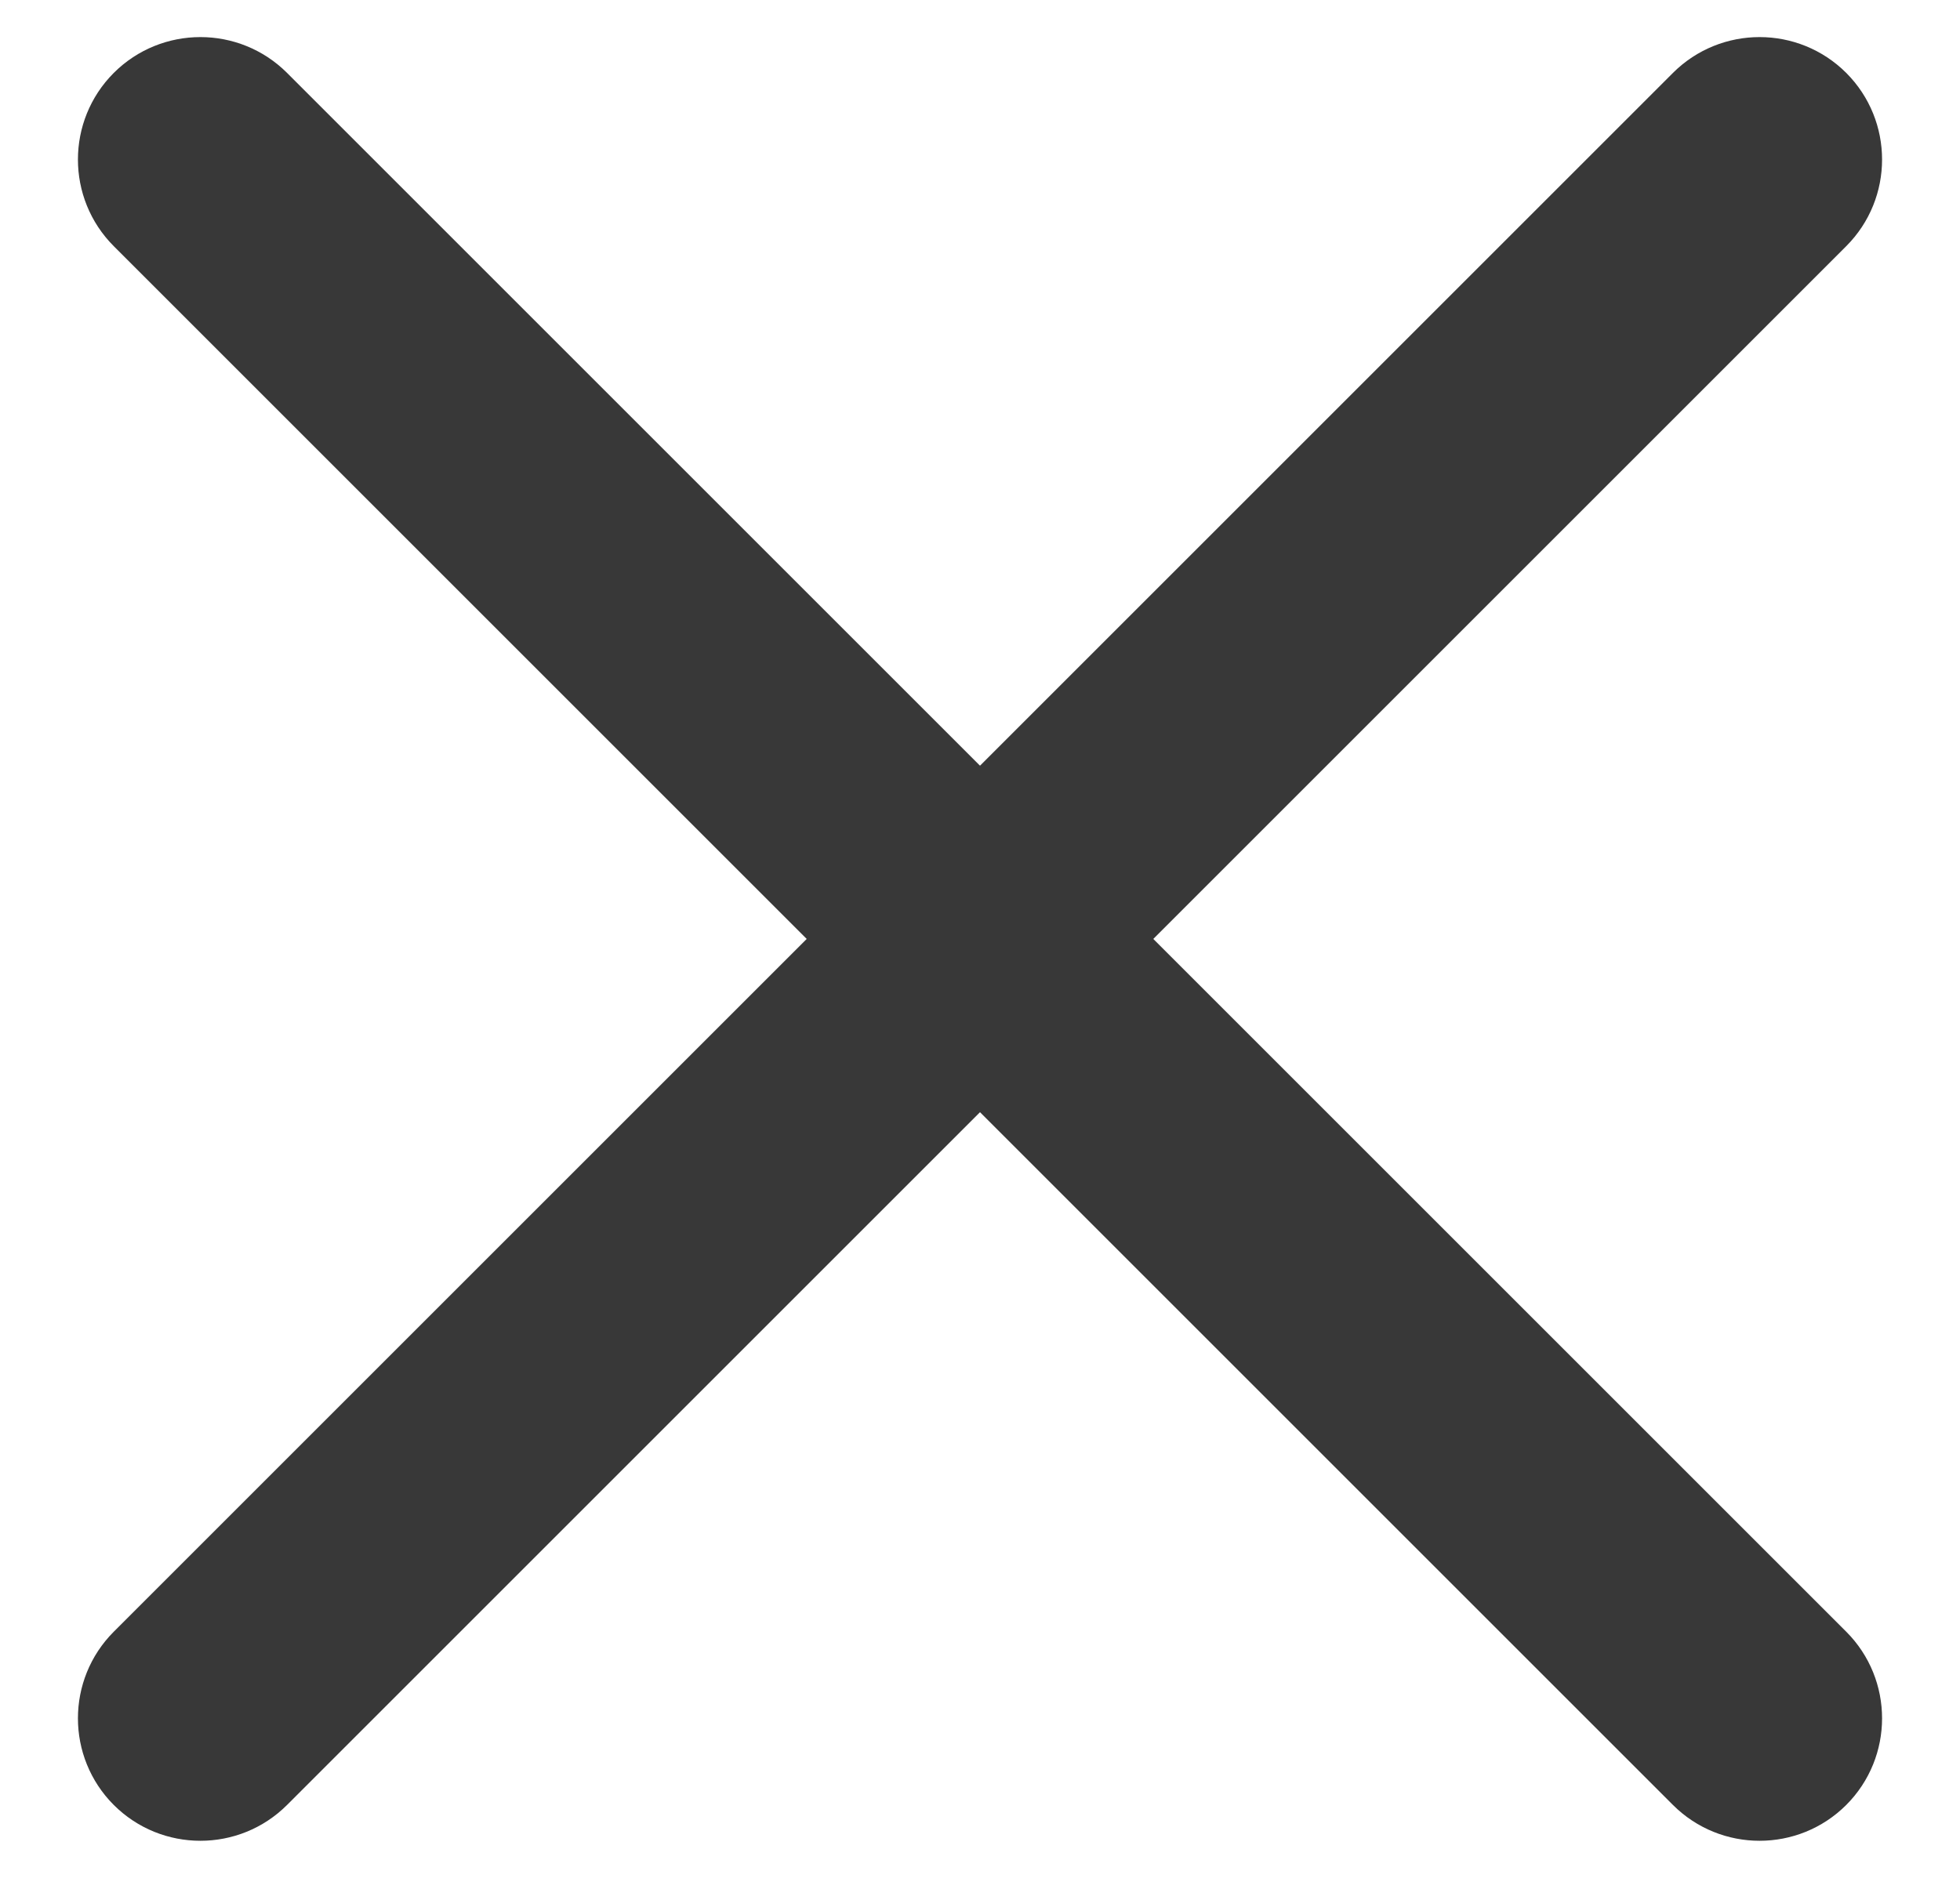 <svg width="24" height="23" viewBox="0 0 24 23" fill="none" xmlns="http://www.w3.org/2000/svg">
<path d="M1.393 0.893C1.979 0.308 2.929 0.308 3.515 0.893L22.607 19.985C23.192 20.571 23.192 21.521 22.607 22.107C22.021 22.692 21.071 22.692 20.485 22.107L1.393 3.015C0.808 2.429 0.808 1.479 1.393 0.893Z" fill="#383838"/>
<path d="M22.607 0.893C23.192 1.479 23.192 2.429 22.607 3.015L3.515 22.107C2.929 22.692 1.979 22.692 1.393 22.107C0.808 21.521 0.808 20.571 1.393 19.985L20.485 0.893C21.071 0.308 22.021 0.308 22.607 0.893Z" fill="#383838"/>
</svg>
